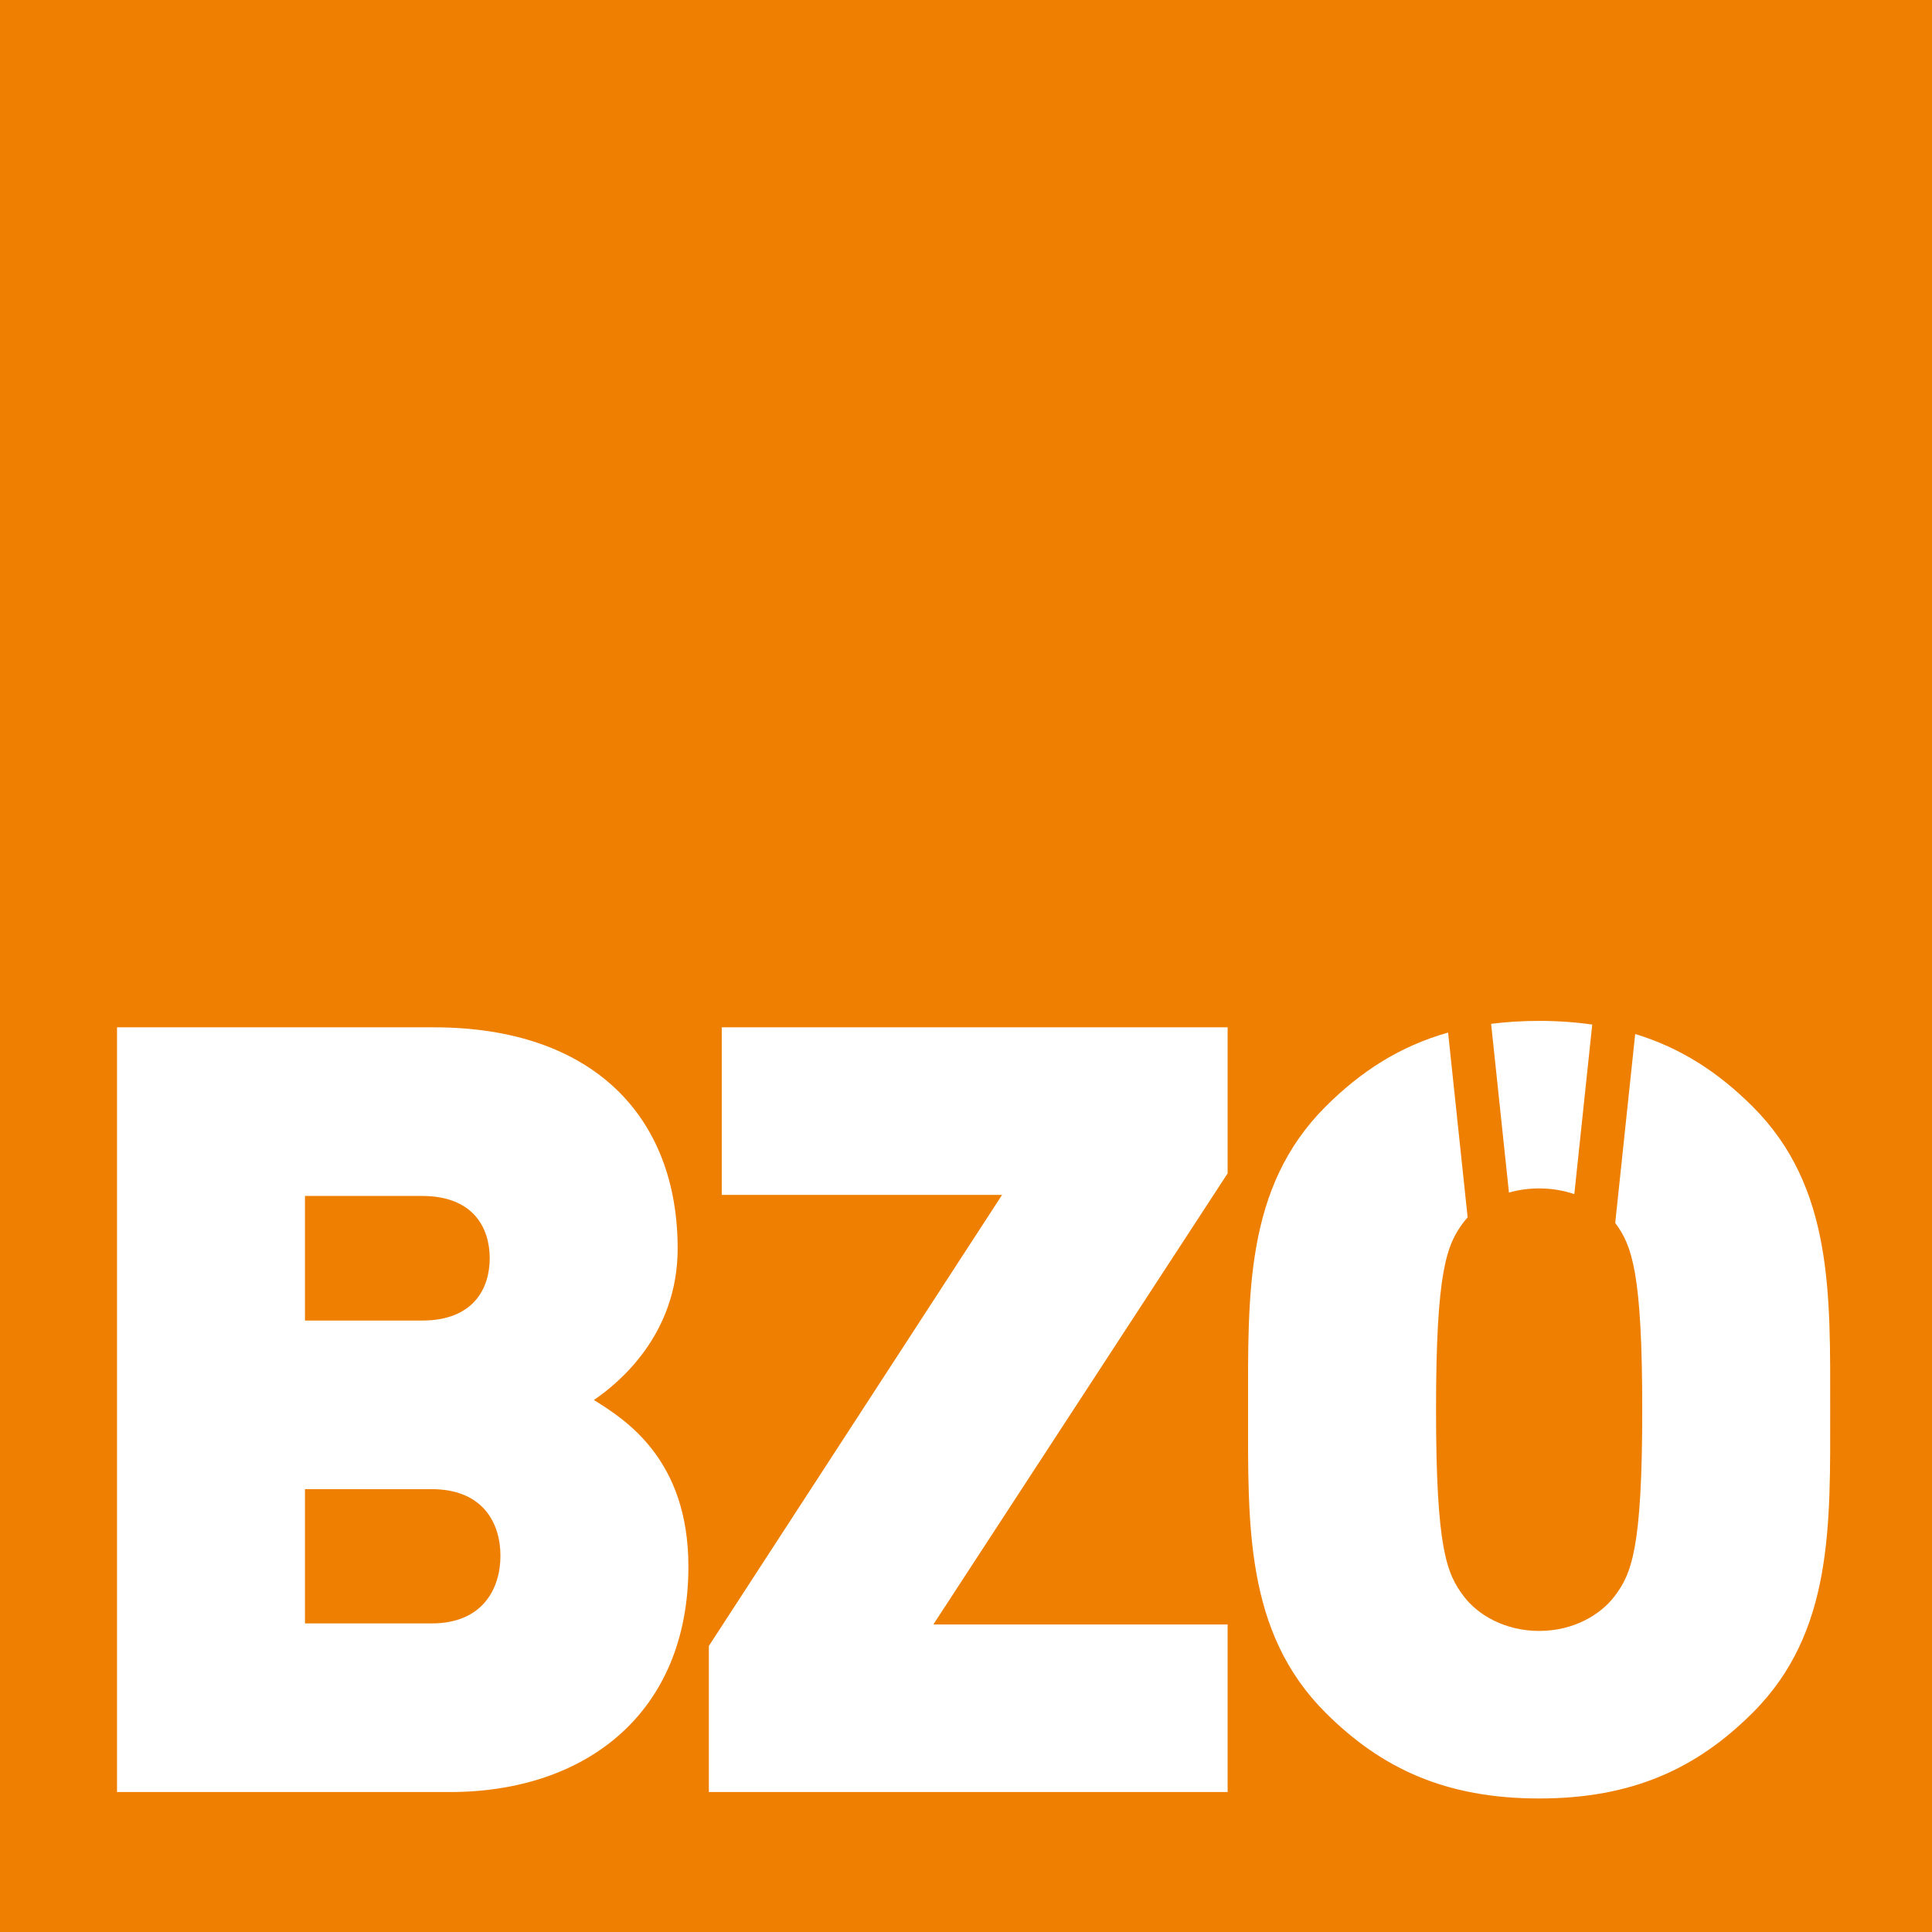 <?xml version="1.0" encoding="UTF-8" standalone="no"?>
<!-- Created with Inkscape (http://www.inkscape.org/) -->

<svg
   xmlns:dc="http://purl.org/dc/elements/1.1/"
   xmlns:cc="http://creativecommons.org/ns#"
   xmlns:rdf="http://www.w3.org/1999/02/22-rdf-syntax-ns#"
   xmlns:svg="http://www.w3.org/2000/svg"
   xmlns="http://www.w3.org/2000/svg"
   version="1.0"
   width="504.071"
   height="504.068"
   viewBox="0 0 504.071 504.068"
   id="logo-bzö"
   xml:space="preserve"><defs
     id="defs7" /><rect
     width="504.071"
     height="504.068"
     x="0"
     y="0"
     id="fond"
     style="fill:#ee7f00" /><path
     d="M 117.396,467.554 H 30.53 V 268.036 h 82.661 c 41.475,0 63.614,23.261 63.614,57.726 0,22.699 -15.693,35.309 -21.858,39.512 8.127,5.042 24.663,15.415 24.663,43.43 0,38.116 -26.619,58.85 -62.214,58.85 M 110.111,312.03 H 79.569 v 32.51 h 30.542 c 13.456,0 17.66,-8.409 17.66,-16.255 0,-7.849 -4.204,-16.255 -17.66,-16.255 m 2.524,76.501 H 79.569 v 35.027 h 33.066 c 13.45,0 17.935,-9.251 17.935,-17.656 0,-8.406 -4.485,-17.371 -17.935,-17.371 m 207.658,79.02 v -43.717 h -76.777 l 76.777,-117.688 v -38.11 H 188.311 v 43.717 h 73.14 l -76.507,117.689 v 38.109 h 135.349 z m 95.13,-200.233 -4.676,44.239 c -2.735,-0.94 -5.82,-1.491 -9.181,-1.491 -2.835,0 -5.473,0.395 -7.872,1.083 l -4.652,-44.02 c 3.95,-0.508 8.11,-0.773 12.524,-0.773 4.916,-10e-4 9.512,0.333 13.857,0.962 z m 41.91,179.496 c -14.568,14.57 -31.385,22.42 -55.767,22.42 -24.37,0 -41.193,-7.85 -55.762,-22.42 -21.015,-21.01 -20.178,-49.04 -20.178,-79.02 0,-29.986 -0.837,-58.007 20.178,-79.028 9.292,-9.292 19.512,-15.833 32.011,-19.363 l 5.1,48.216 c -0.339,0.374 -0.664,0.752 -0.959,1.139 -4.485,5.882 -7.284,12.604 -7.284,49.037 0,36.424 2.799,42.877 7.284,48.758 3.637,4.761 10.646,8.965 19.61,8.965 8.97,0 15.974,-4.204 19.621,-8.965 4.479,-5.881 7.284,-12.334 7.284,-48.758 0,-35.791 -2.708,-42.908 -7.05,-48.724 l 5.209,-49.29 c 11.909,3.611 21.735,10.019 30.702,18.985 21.021,21.021 20.172,49.042 20.172,79.028 10e-4,29.98 0.85,58.011 -20.171,79.02 z"
     id="BZÖ"
     style="fill:#ffffff" /></svg>
